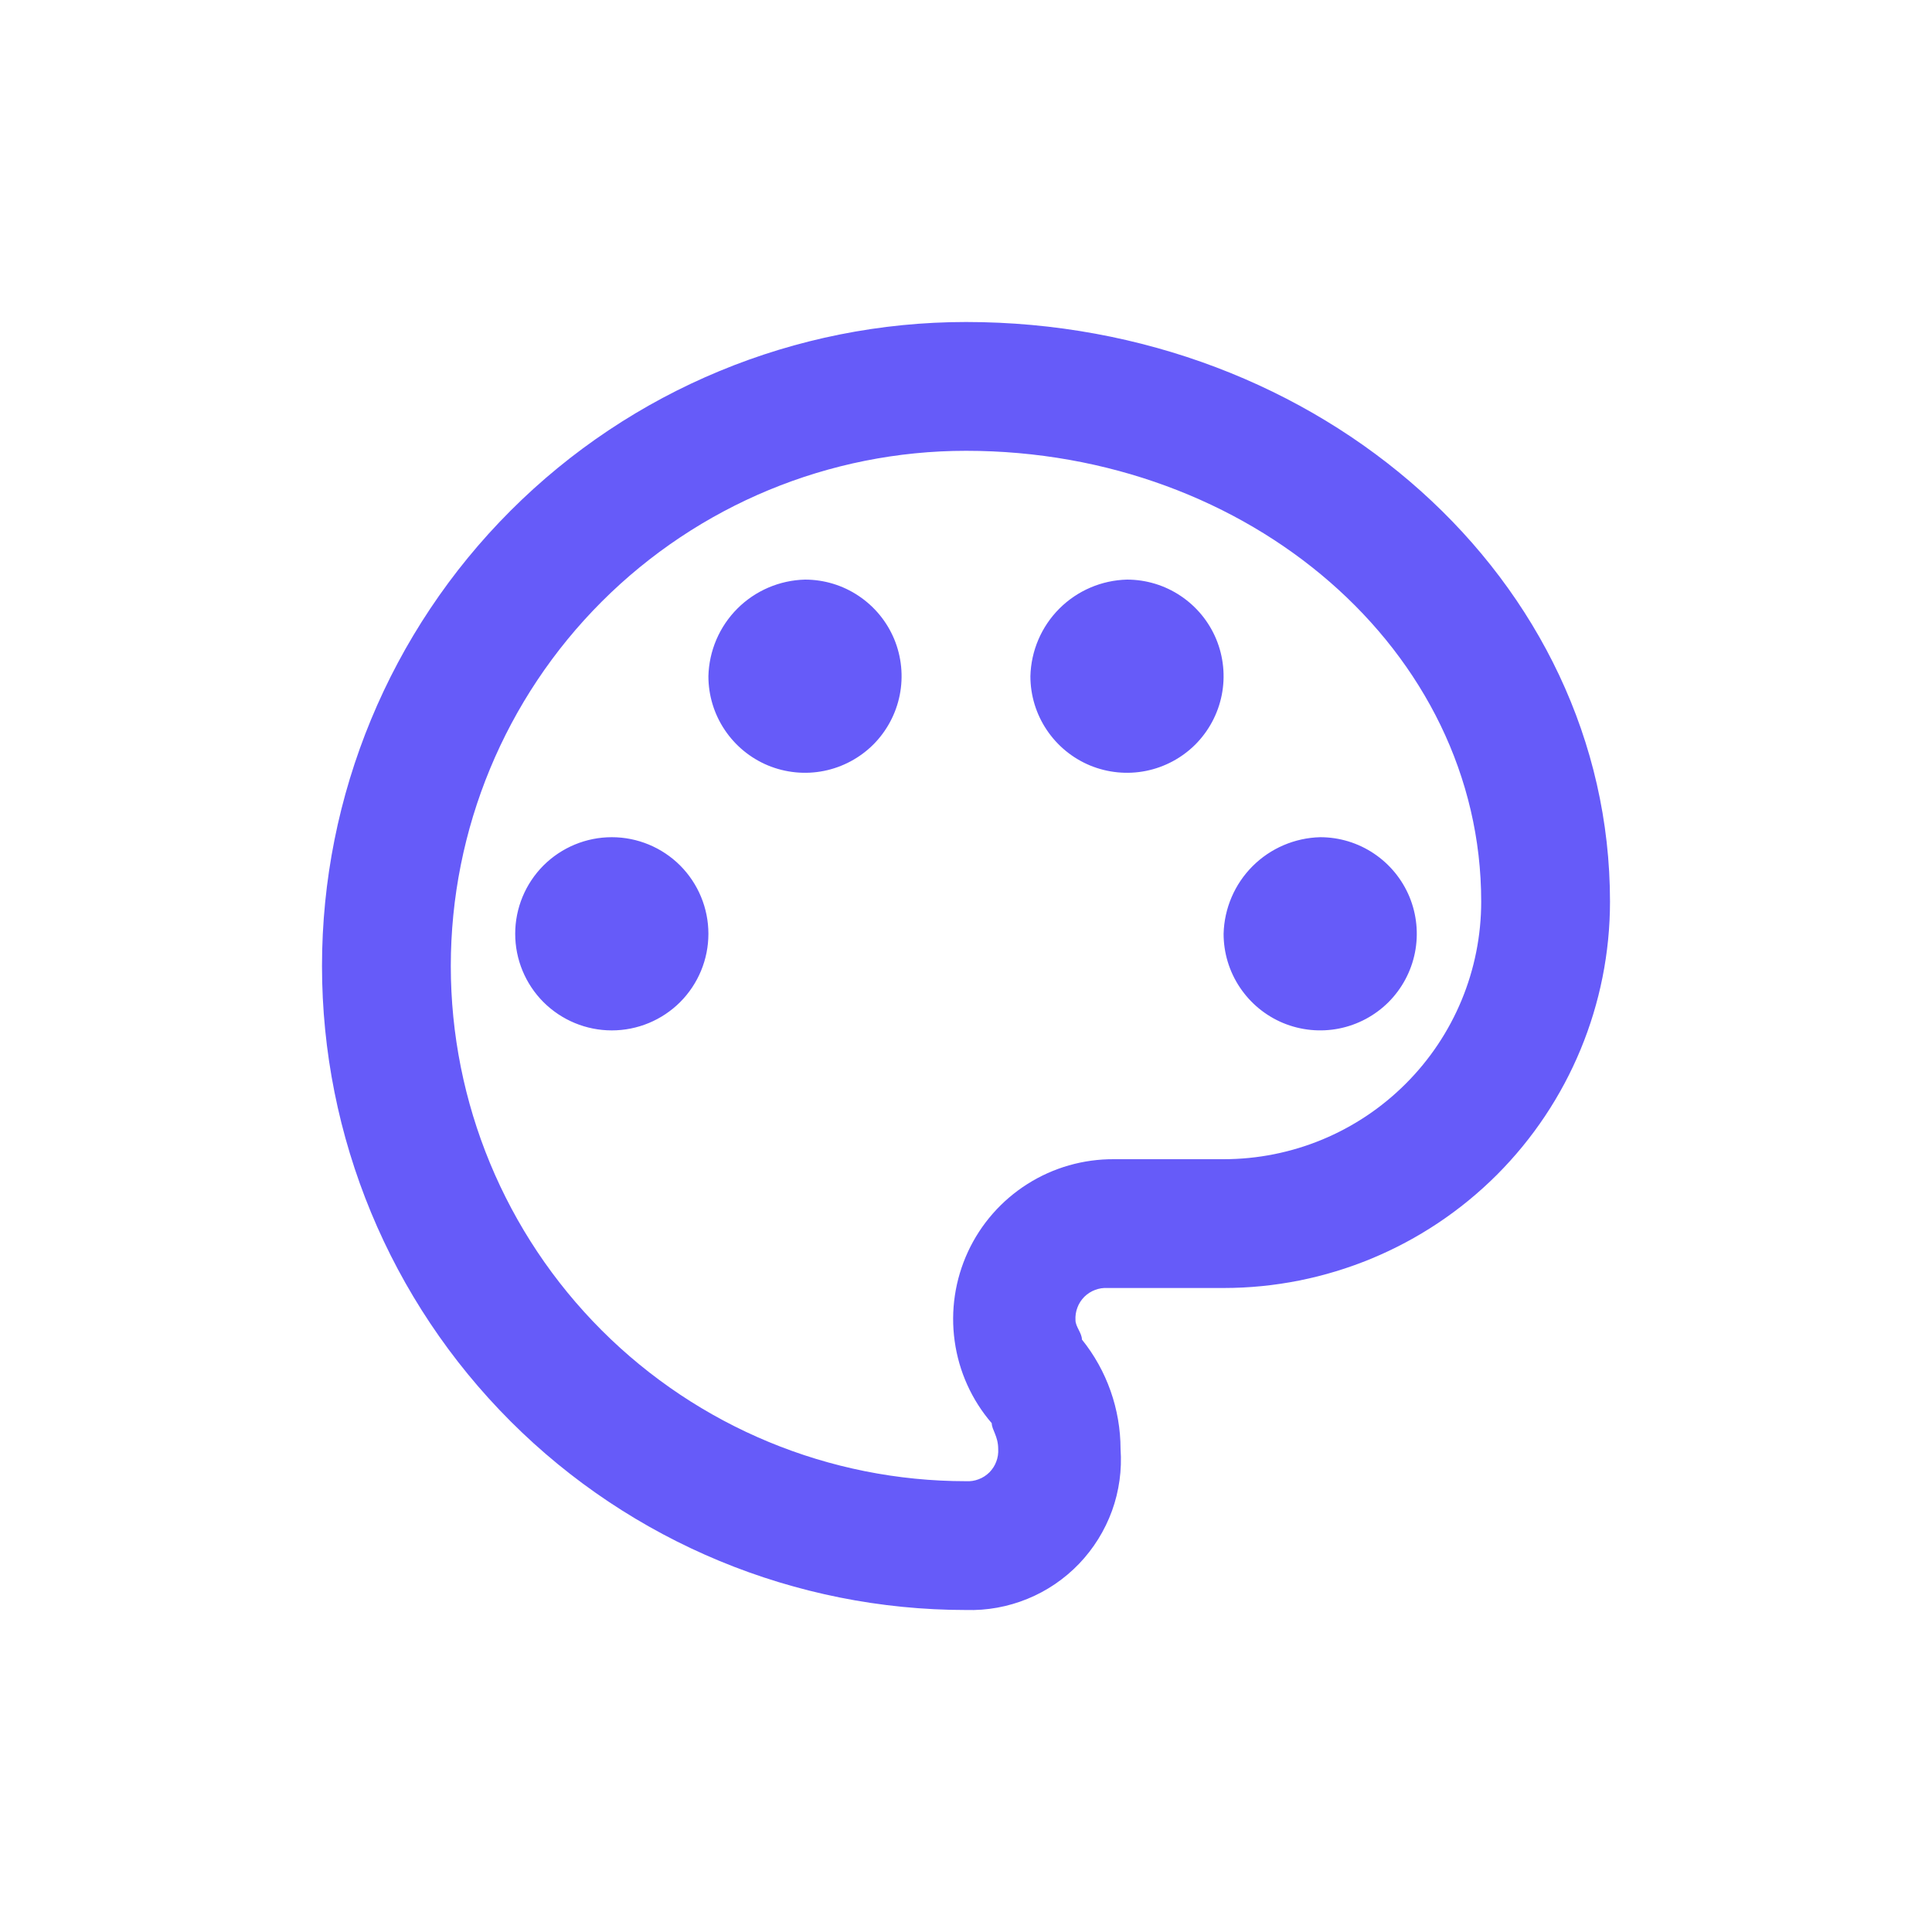 <?xml version="1.0" encoding="UTF-8"?> <svg xmlns="http://www.w3.org/2000/svg" width="30" height="30" viewBox="0 0 30 30" fill="none"><g clip-path="url(#clip0_1552_41410)"><g clip-path="url(#clip1_1552_41410)"><g clip-path="url(#clip2_1552_41410)"><path d="M15 25C12.348 25 9.804 23.946 7.929 22.071C6.054 20.196 5 17.652 5 15C5 12.348 6.054 9.804 7.929 7.929C9.804 6.054 12.348 5 15 5C20.5 5 25 9 25 14C25 15.591 24.368 17.117 23.243 18.243C22.117 19.368 20.591 20 19 20H17.2C17.133 19.996 17.066 20.006 17.004 20.03C16.941 20.053 16.885 20.09 16.837 20.137C16.79 20.185 16.753 20.241 16.73 20.304C16.706 20.366 16.696 20.433 16.7 20.5C16.7 20.6 16.8 20.7 16.8 20.8C17.188 21.282 17.399 21.881 17.4 22.5C17.423 22.826 17.378 23.153 17.267 23.46C17.155 23.767 16.981 24.047 16.755 24.283C16.529 24.518 16.256 24.704 15.954 24.827C15.651 24.951 15.326 25.01 15 25ZM15 7C12.878 7 10.843 7.843 9.343 9.343C7.843 10.843 7 12.878 7 15C7 17.122 7.843 19.157 9.343 20.657C10.843 22.157 12.878 23 15 23C15.067 23.004 15.134 22.994 15.196 22.97C15.259 22.947 15.315 22.91 15.363 22.863C15.41 22.815 15.447 22.759 15.47 22.696C15.494 22.634 15.504 22.567 15.5 22.5C15.5 22.3 15.4 22.2 15.4 22.1C15.089 21.739 14.889 21.296 14.824 20.824C14.758 20.352 14.83 19.871 15.03 19.438C15.23 19.006 15.551 18.64 15.954 18.385C16.356 18.13 16.823 17.997 17.3 18H19C20.061 18 21.078 17.579 21.828 16.828C22.579 16.078 23 15.061 23 14C23 10.1 19.4 7 15 7ZM9.5 13C9.898 13 10.279 13.158 10.561 13.439C10.842 13.721 11 14.102 11 14.5C11 14.898 10.842 15.279 10.561 15.561C10.279 15.842 9.898 16 9.5 16C9.102 16 8.721 15.842 8.439 15.561C8.158 15.279 8 14.898 8 14.5C8 14.102 8.158 13.721 8.439 13.439C8.721 13.158 9.102 13 9.5 13ZM12.5 9C12.797 9 13.087 9.088 13.333 9.253C13.58 9.418 13.772 9.652 13.886 9.926C13.999 10.2 14.029 10.502 13.971 10.793C13.913 11.084 13.77 11.351 13.561 11.561C13.351 11.77 13.084 11.913 12.793 11.971C12.502 12.029 12.2 11.999 11.926 11.886C11.652 11.772 11.418 11.58 11.253 11.333C11.088 11.087 11 10.797 11 10.5C11.01 10.105 11.171 9.729 11.45 9.45C11.729 9.171 12.105 9.01 12.5 9ZM17.5 9C17.797 9 18.087 9.088 18.333 9.253C18.58 9.418 18.772 9.652 18.886 9.926C18.999 10.2 19.029 10.502 18.971 10.793C18.913 11.084 18.77 11.351 18.561 11.561C18.351 11.77 18.084 11.913 17.793 11.971C17.502 12.029 17.2 11.999 16.926 11.886C16.652 11.772 16.418 11.58 16.253 11.333C16.088 11.087 16 10.797 16 10.5C16.01 10.105 16.171 9.729 16.45 9.45C16.729 9.171 17.105 9.01 17.5 9ZM20.5 13C20.797 13 21.087 13.088 21.333 13.253C21.58 13.418 21.772 13.652 21.886 13.926C21.999 14.2 22.029 14.502 21.971 14.793C21.913 15.084 21.77 15.351 21.561 15.561C21.351 15.77 21.084 15.913 20.793 15.971C20.502 16.029 20.2 15.999 19.926 15.886C19.652 15.772 19.418 15.58 19.253 15.333C19.088 15.087 19 14.797 19 14.5C19.01 14.105 19.171 13.729 19.45 13.45C19.729 13.171 20.105 13.01 20.5 13Z" fill="#665BF9"></path></g></g></g><defs><clipPath id="clip0_1552_41410"><rect width="20" height="20" fill="white" transform="translate(5 5)"></rect></clipPath><clipPath id="clip1_1552_41410"><rect width="20" height="20" fill="white" transform="translate(5 5)"></rect></clipPath><clipPath id="clip2_1552_41410"><rect width="20" height="20" fill="white" transform="translate(5 5)"></rect></clipPath></defs></svg> 